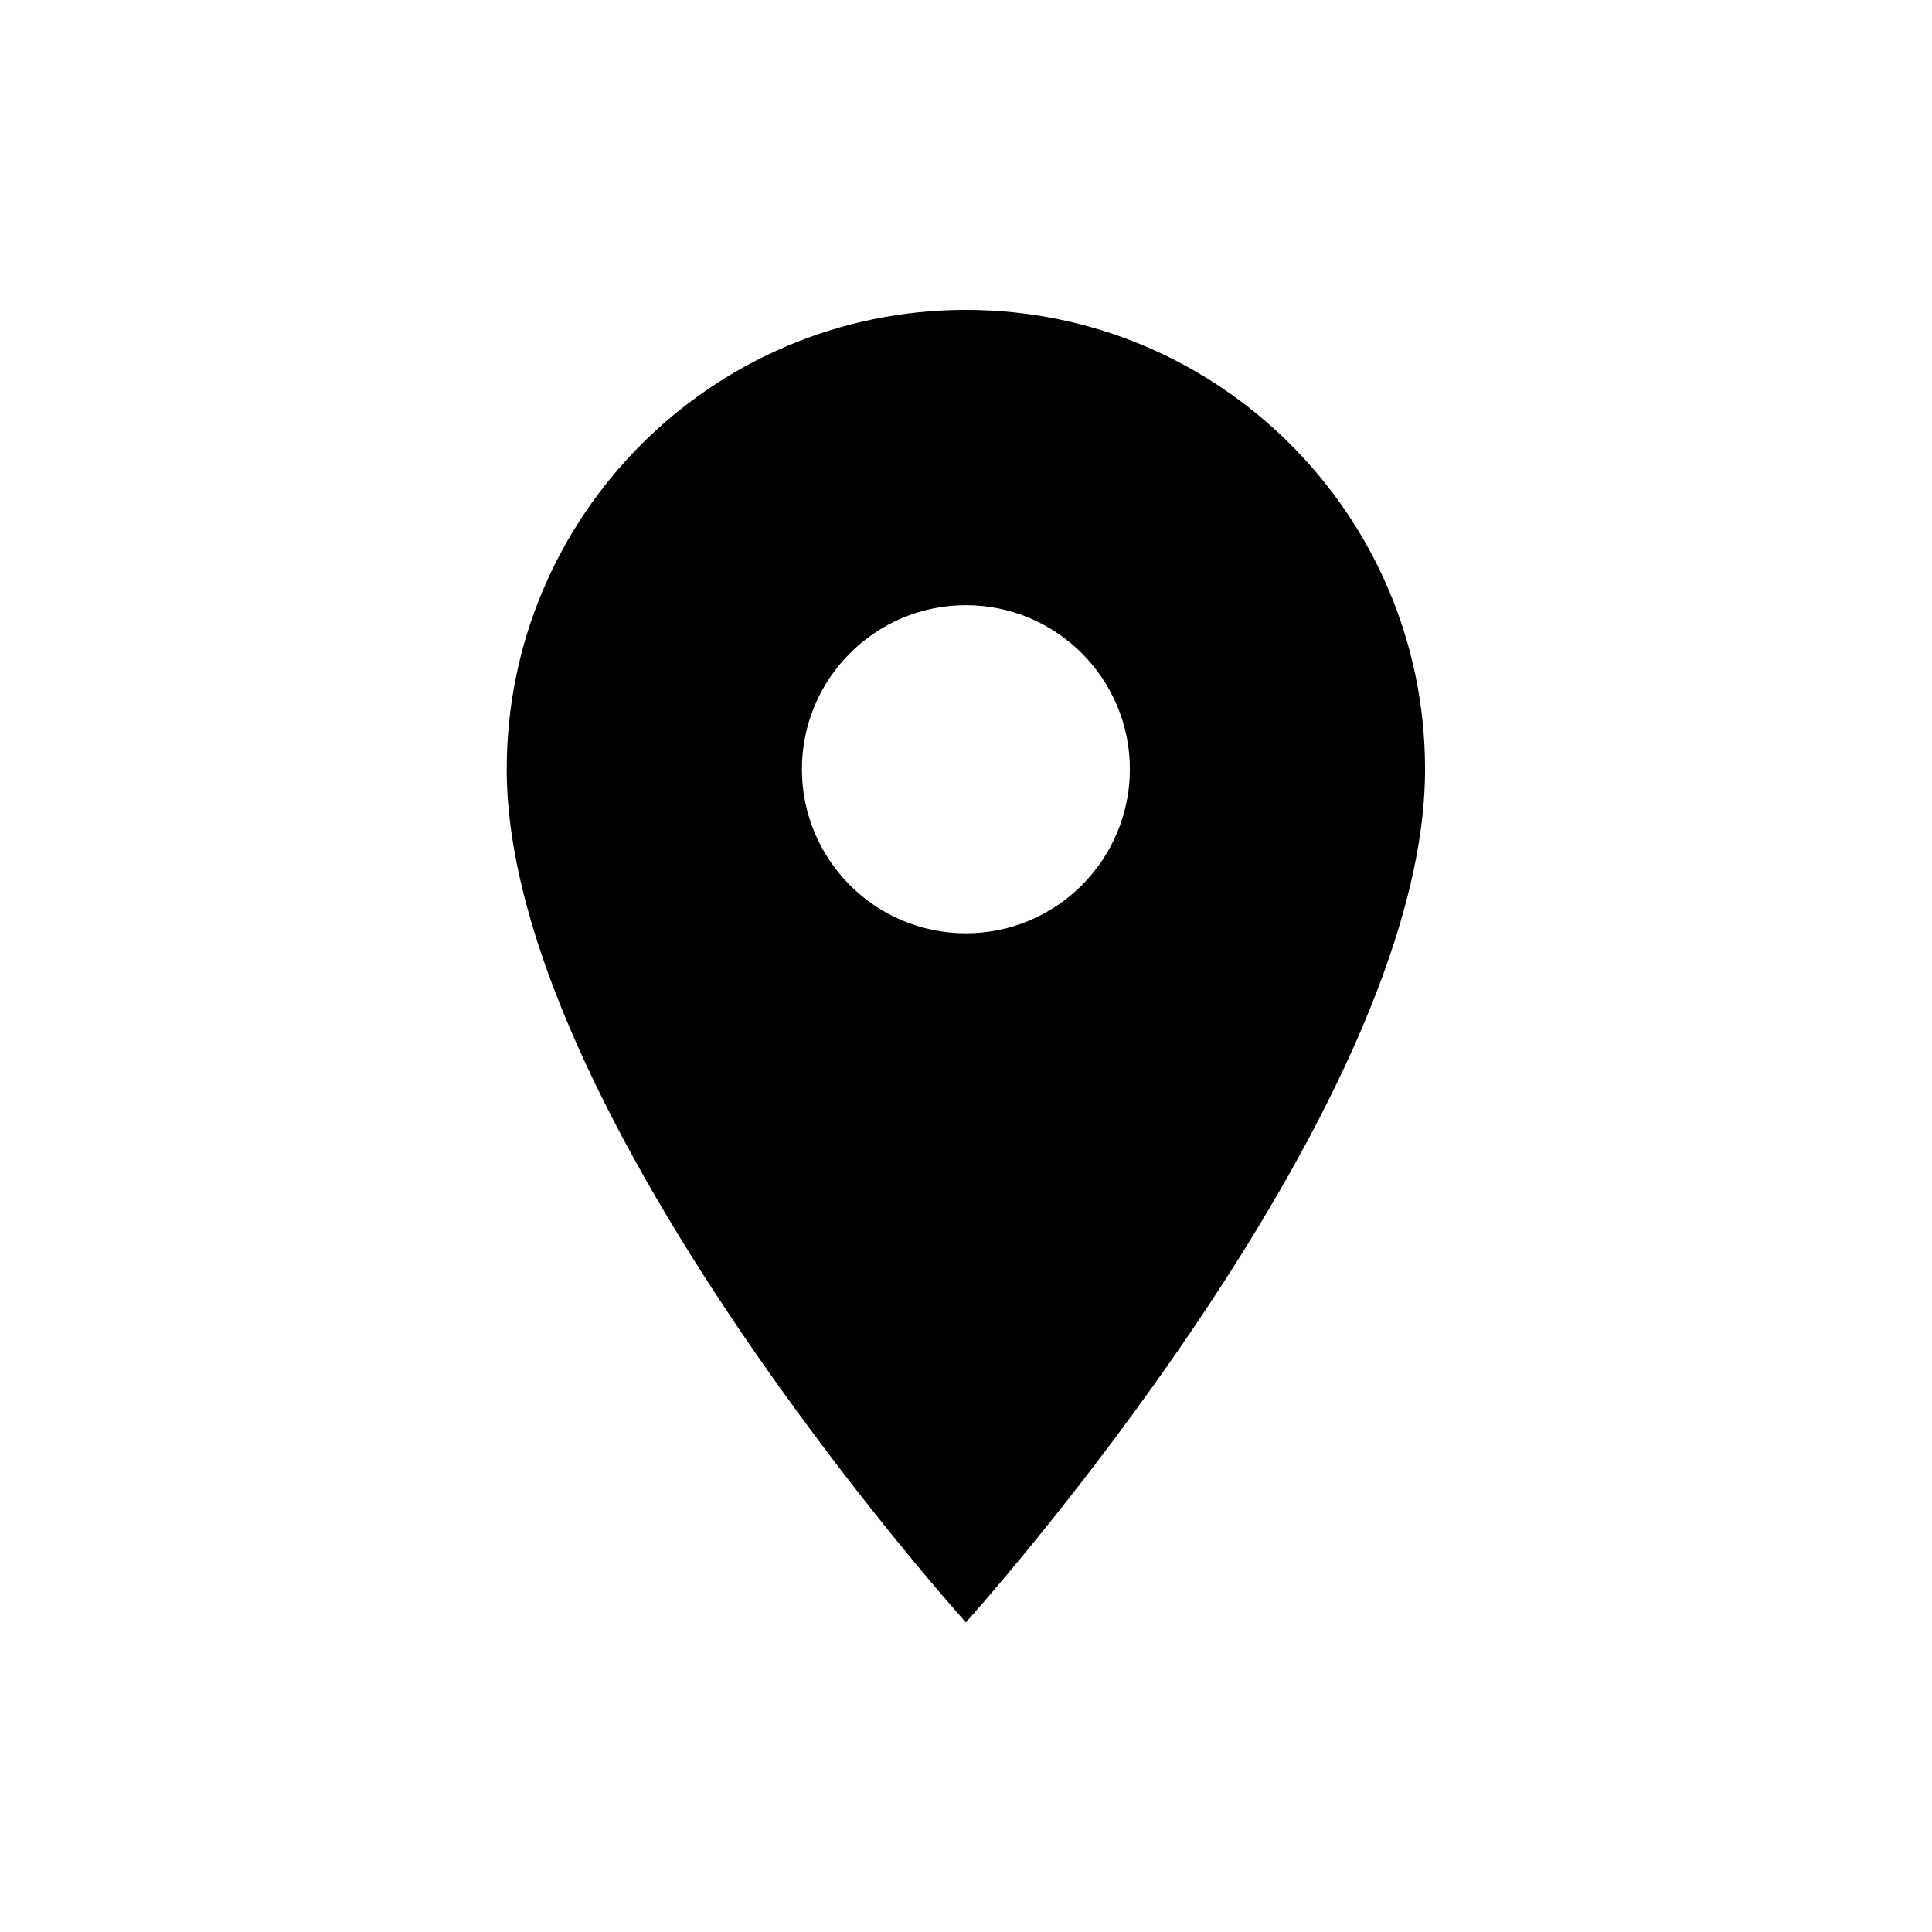 <svg xmlns="http://www.w3.org/2000/svg" xmlns:xlink="http://www.w3.org/1999/xlink" width="1500" zoomAndPan="magnify" viewBox="0 0 1125 1125" height="1500" preserveAspectRatio="xMidYMid meet" version="1.0"><defs><clipPath id="25a446e9e4"><path d="M 295.059 180.441 L 829.809 180.441 L 829.809 944.691 L 295.059 944.691 Z M 295.059 180.441 " clip-rule="nonzero"/></clipPath></defs><g clip-path="url(#25a446e9e4)"><path fill="#000000" d="M 562.434 180.441 C 414.805 180.441 295.062 300.238 295.062 447.93 C 295.062 648.547 562.434 944.691 562.434 944.691 C 562.434 944.691 829.809 648.547 829.809 447.93 C 829.809 300.238 710.062 180.441 562.434 180.441 Z M 562.434 543.461 C 509.723 543.461 466.945 500.664 466.945 447.93 C 466.945 395.195 509.723 352.398 562.434 352.398 C 615.145 352.398 657.926 395.195 657.926 447.93 C 657.926 500.664 615.145 543.461 562.434 543.461 Z M 562.434 543.461 " fill-opacity="1" fill-rule="nonzero"/></g></svg>